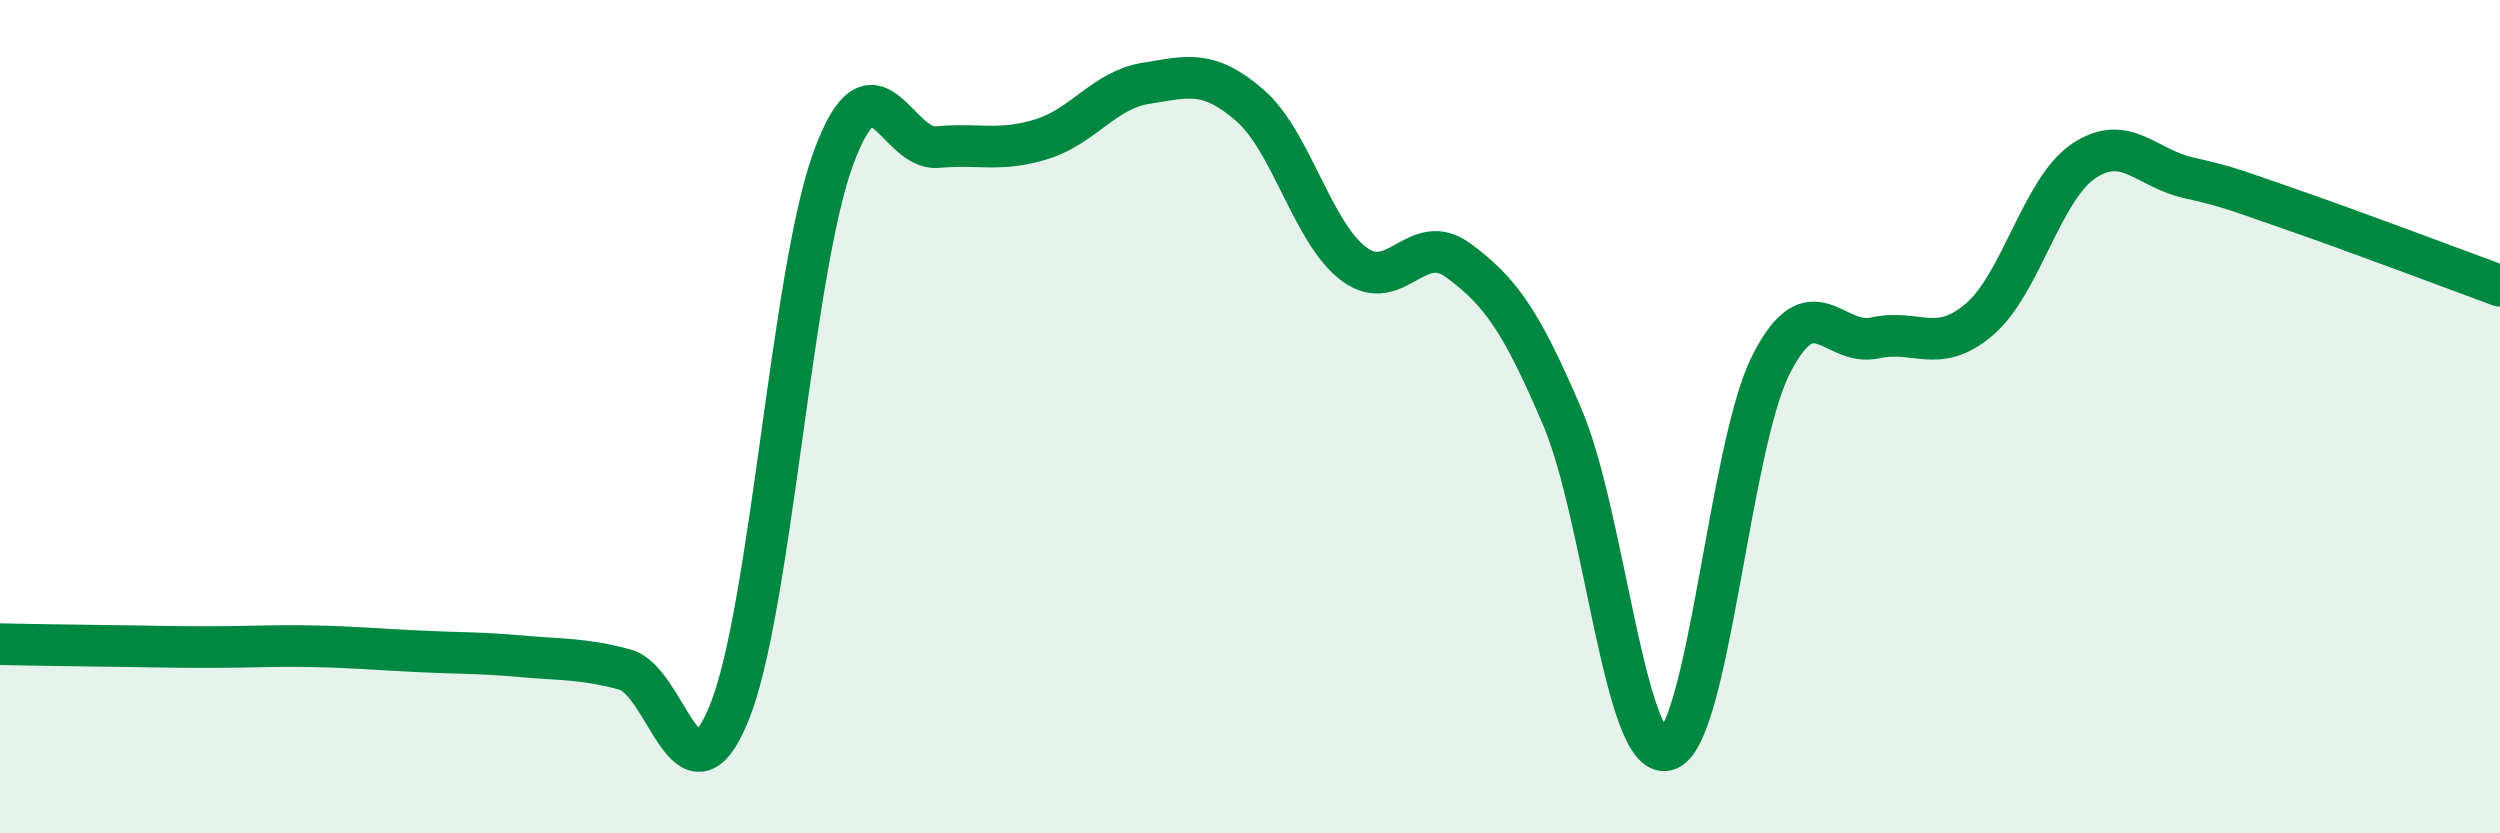 
    <svg width="60" height="20" viewBox="0 0 60 20" xmlns="http://www.w3.org/2000/svg">
      <path
        d="M 0,15.46 C 0.5,15.47 1.5,15.49 2.5,15.5 C 3.5,15.51 4,15.53 5,15.53 C 6,15.53 6.5,15.49 7.5,15.51 C 8.5,15.53 9,15.58 10,15.63 C 11,15.68 11.5,15.66 12.5,15.75 C 13.5,15.84 14,15.8 15,16.07 C 16,16.34 16.5,19.56 17.5,17.11 C 18.5,14.66 19,6.52 20,3.8 C 21,1.08 21.5,3.62 22.5,3.53 C 23.5,3.44 24,3.65 25,3.34 C 26,3.03 26.5,2.16 27.5,2 C 28.5,1.84 29,1.66 30,2.53 C 31,3.4 31.5,5.6 32.5,6.34 C 33.5,7.08 34,5.51 35,6.25 C 36,6.99 36.5,7.67 37.5,10.02 C 38.5,12.37 39,18.25 40,18 C 41,17.75 41.5,10.74 42.5,8.76 C 43.5,6.78 44,8.33 45,8.11 C 46,7.89 46.5,8.52 47.5,7.67 C 48.5,6.82 49,4.55 50,3.87 C 51,3.19 51.5,4.03 52.5,4.26 C 53.5,4.49 53.5,4.51 55,5.03 C 56.5,5.55 59,6.49 60,6.86L60 20L0 20Z"
        fill="#008740"
        opacity="0.1"
        stroke-linecap="round"
        stroke-linejoin="round"
      />
      <path
        d="M 0,15.46 C 0.5,15.47 1.5,15.49 2.5,15.5 C 3.5,15.51 4,15.53 5,15.53 C 6,15.53 6.5,15.49 7.5,15.51 C 8.5,15.53 9,15.58 10,15.63 C 11,15.68 11.5,15.66 12.5,15.75 C 13.5,15.84 14,15.8 15,16.07 C 16,16.34 16.5,19.56 17.5,17.11 C 18.5,14.66 19,6.52 20,3.8 C 21,1.08 21.5,3.62 22.5,3.53 C 23.5,3.44 24,3.65 25,3.34 C 26,3.03 26.5,2.16 27.5,2 C 28.5,1.84 29,1.66 30,2.53 C 31,3.4 31.5,5.6 32.5,6.34 C 33.5,7.08 34,5.51 35,6.25 C 36,6.99 36.5,7.67 37.5,10.02 C 38.5,12.37 39,18.25 40,18 C 41,17.75 41.5,10.74 42.5,8.76 C 43.5,6.78 44,8.33 45,8.11 C 46,7.89 46.5,8.52 47.5,7.67 C 48.5,6.82 49,4.55 50,3.87 C 51,3.19 51.5,4.03 52.5,4.26 C 53.5,4.49 53.5,4.51 55,5.03 C 56.5,5.55 59,6.49 60,6.86"
        stroke="#008740"
        stroke-width="1"
        fill="none"
        stroke-linecap="round"
        stroke-linejoin="round"
      />
    </svg>
  